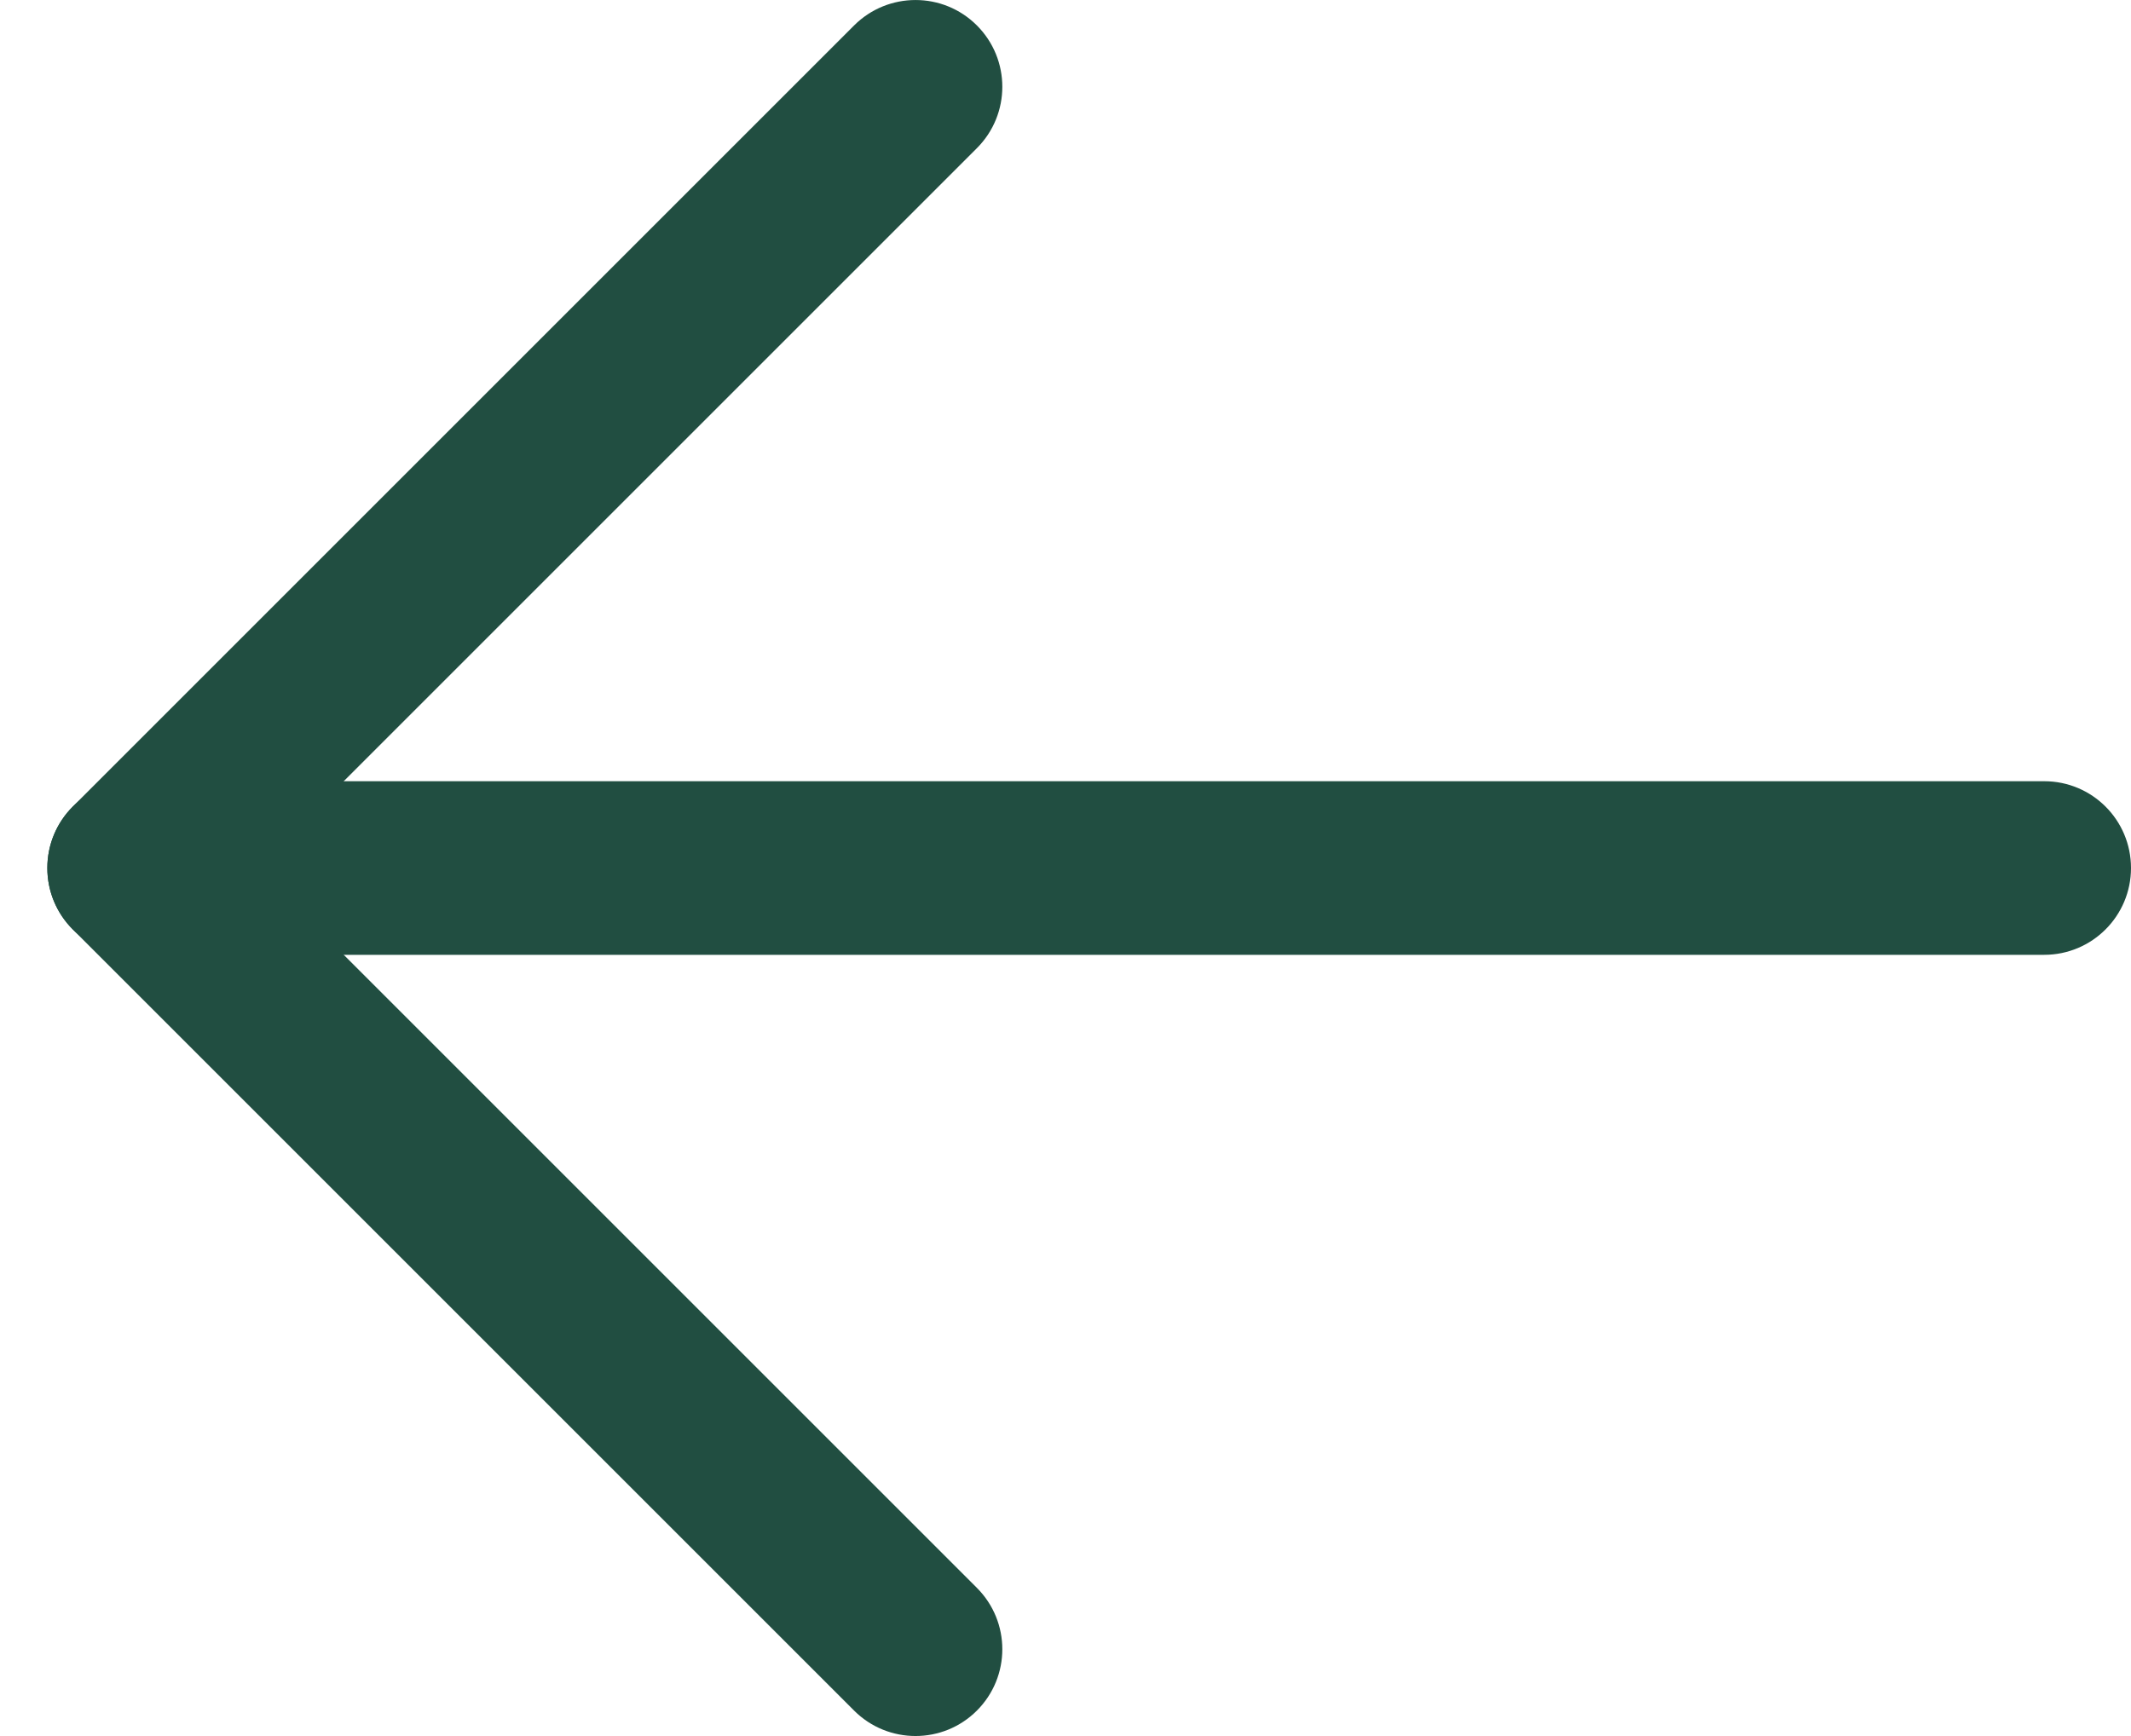 <svg width="27" height="22" viewBox="0 0 27 22" fill="none" xmlns="http://www.w3.org/2000/svg">
<path fill-rule="evenodd" clip-rule="evenodd" d="M27 11C27 10.392 26.508 9.9 25.9 9.9H1.7C1.092 9.9 0.6 10.392 0.6 11C0.6 11.607 1.092 12.1 1.7 12.1H25.9C26.508 12.1 27 11.607 27 11Z" fill="#214E41"/>
<path fill-rule="evenodd" clip-rule="evenodd" d="M12.377 0.322C11.948 -0.107 11.252 -0.107 10.822 0.322L0.922 10.222C0.492 10.652 0.492 11.348 0.922 11.778L10.822 21.678C11.252 22.107 11.948 22.107 12.377 21.678C12.807 21.248 12.807 20.552 12.377 20.122L3.255 11L12.377 1.878C12.807 1.448 12.807 0.752 12.377 0.322Z" fill="#214E41"/>
</svg>
